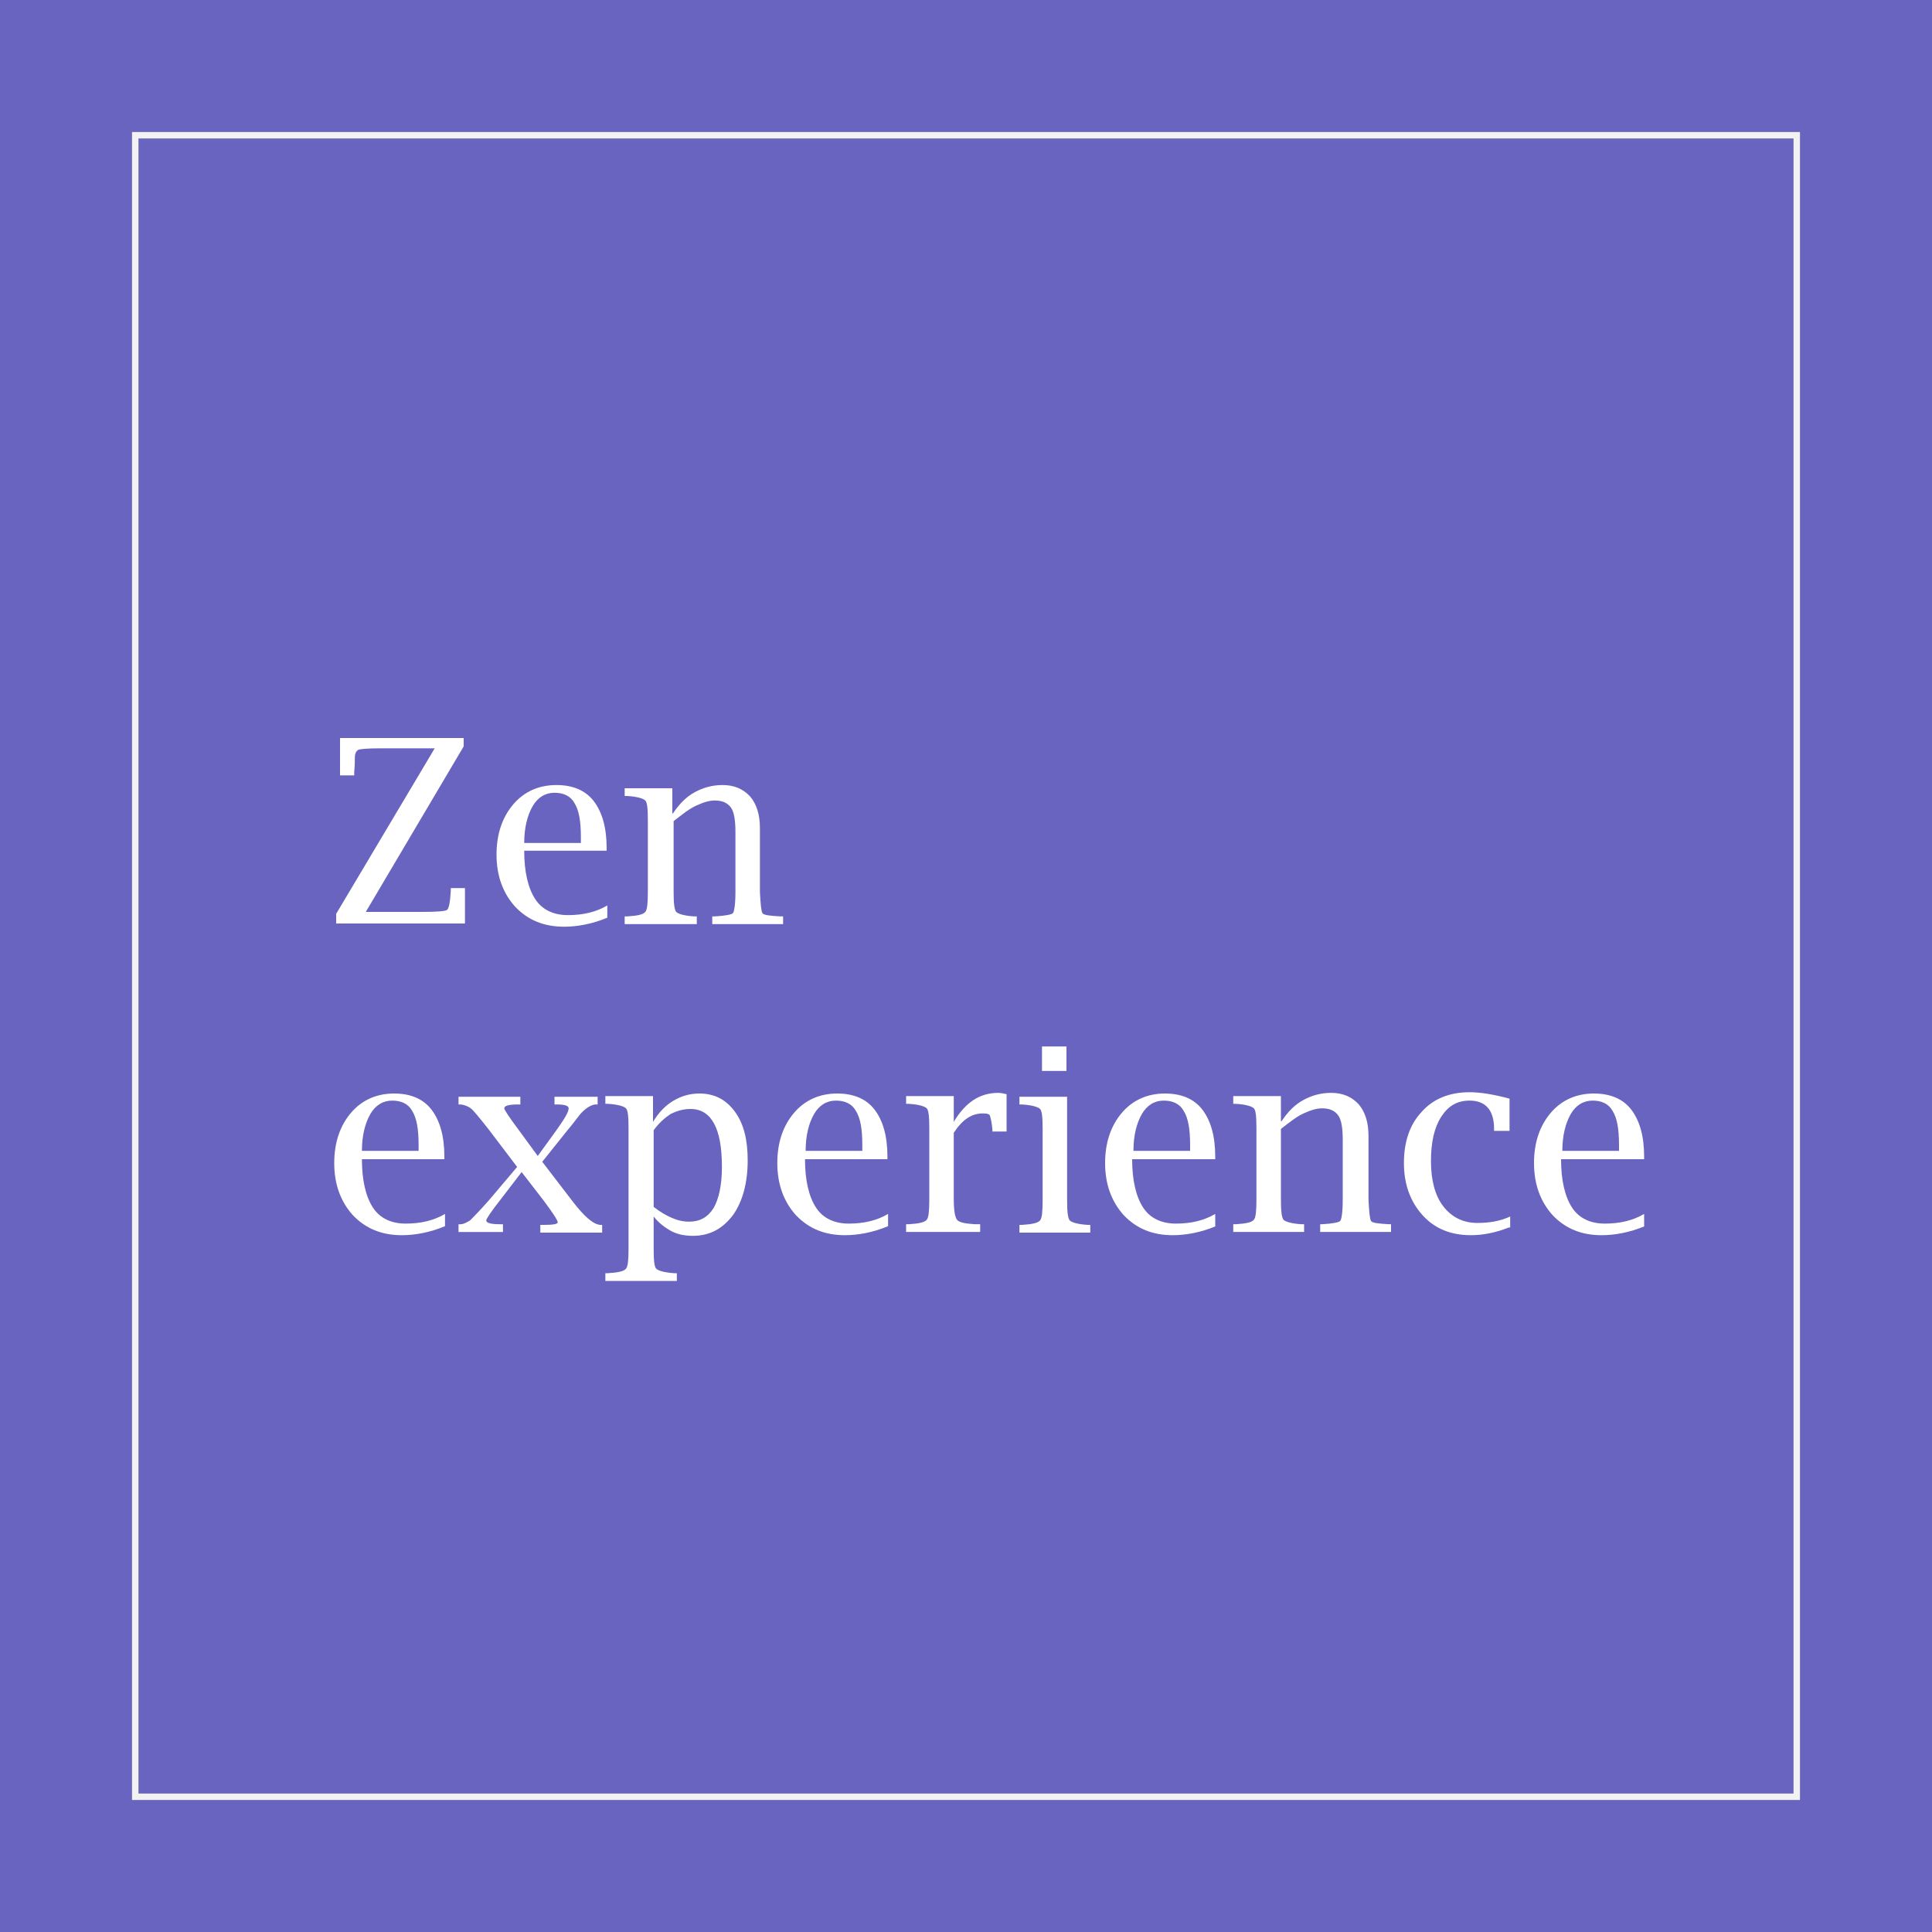 <?xml version="1.0" encoding="utf-8"?>
<!-- Generator: Adobe Illustrator 22.0.1, SVG Export Plug-In . SVG Version: 6.00 Build 0)  -->
<svg version="1.1" id="レイヤー_2" xmlns="http://www.w3.org/2000/svg" xmlns:xlink="http://www.w3.org/1999/xlink" x="0px"
	 y="0px" width="300px" height="300px" viewBox="0 0 300 300" style="enable-background:new 0 0 300 300;" xml:space="preserve">
<rect x="0" y="0" width="300" height="300" fill="#333333" stroke="none"/>
<style type="text/css">
	.st0{opacity:0.86;}
	.st1{fill:#706CD7;}
	.st2{fill:#F2F2F2;}
	.st3{fill:#FFFFFF;}
</style>
<g>
	<g id="レイヤー_8">
		<g>
			<g class="st0">
				<rect class="st1" width="300" height="300"/>
			</g>
			<g>
				<path class="st2" d="M278.5,21.5v257h-257v-257H278.5 M279.5,20.5h-259v259h259V20.5L279.5,20.5z"/>
			</g>
		</g>
	</g>
	<g>
		<path class="st3" d="M52.2,143.5v-1.6l15.3-25.7h-8.6c-1.7,0-2.8,0.1-3.2,0.2c-0.4,0.2-0.6,0.6-0.6,1.3c0,0.5,0,1.2-0.1,2.2l0,0.5
			h-2.2v-5.8h19.2v1.3l-15.2,25.7h8.6c2.4,0,3.7-0.1,4-0.3c0.3-0.2,0.5-1.2,0.6-3l0-0.4h2.2v5.5H52.2z"/>
		<path class="st3" d="M94.3,142.5c-2.4,1-4.7,1.4-6.7,1.4c-3.1,0-5.6-1-7.6-3.1c-1.9-2.1-2.9-4.8-2.9-8.1c0-3.2,0.9-5.8,2.6-7.8
			s4-3,6.7-3c2.5,0,4.5,0.8,5.8,2.5s2,4.1,2,7.3v0.4H81.4c0,3.3,0.6,5.8,1.7,7.5c1.1,1.7,2.9,2.5,5.1,2.5c2.4,0,4.4-0.5,6.1-1.5
			V142.5z M81.4,130.9h8.8l0-0.9c0-2.5-0.3-4.2-1-5.3c-0.6-1.1-1.7-1.6-3.1-1.6s-2.6,0.7-3.4,2.1S81.4,128.5,81.4,130.9z"/>
		<path class="st3" d="M104.5,126.3c1-1.5,2.1-2.6,3.4-3.3c1.3-0.7,2.7-1.1,4.3-1.1c1.8,0,3.2,0.6,4.3,1.8c1,1.2,1.5,2.8,1.5,4.9
			v9.9c0.1,1.9,0.2,3,0.4,3.3s1.1,0.4,2.8,0.5l0.4,0v1.2h-11v-1.2l0.4,0c1.7-0.1,2.6-0.3,2.8-0.5s0.4-1.3,0.4-3.3v-9.3
			c0-1.8-0.2-3.1-0.7-3.8s-1.3-1.1-2.5-1.1c-0.9,0-1.8,0.3-2.9,0.8c-1.1,0.5-2.2,1.4-3.5,2.4v10.9c0,1.8,0.1,2.8,0.4,3.2
			c0.3,0.3,1.2,0.6,2.8,0.7l0.4,0v1.2H97v-1.2l0.4,0c1.6-0.1,2.5-0.3,2.8-0.7c0.3-0.3,0.4-1.4,0.4-3.1v-11.1c0-1.8-0.1-2.8-0.4-3.1
			c-0.3-0.3-1.2-0.6-2.8-0.7l-0.4,0v-1.2h7.4V126.3z"/>
		<path class="st3" d="M69.1,190.4c-2.4,1-4.7,1.4-6.7,1.4c-3.1,0-5.6-1-7.6-3.1c-1.9-2.1-2.9-4.8-2.9-8.1c0-3.2,0.9-5.8,2.6-7.8
			s4-3,6.7-3c2.5,0,4.5,0.8,5.8,2.5s2,4.1,2,7.3v0.4H56.2c0,3.3,0.6,5.8,1.7,7.5c1.1,1.7,2.9,2.5,5.1,2.5c2.4,0,4.4-0.5,6.1-1.5
			V190.4z M56.2,178.7H65l0-0.9c0-2.5-0.3-4.2-1-5.3c-0.6-1.1-1.7-1.6-3.1-1.6s-2.6,0.7-3.4,2.1S56.2,176.3,56.2,178.7z"/>
		<path class="st3" d="M71.2,191.3v-1.2l0.3,0c0.5,0,1-0.3,1.5-0.6c0.4-0.4,1.4-1.4,2.9-3.1l4.4-5.2l-4.4-5.8
			c-1.5-1.9-2.4-3-2.8-3.3c-0.4-0.3-0.9-0.5-1.5-0.6l-0.4,0v-1.2h9.6v1.2h-0.4c-1.4,0-2.1,0.2-2.1,0.6c0,0.2,0.7,1.3,2.2,3.3l3,4.1
			l2.9-4c1.2-1.7,1.9-2.8,1.9-3.4c0-0.4-0.6-0.6-1.8-0.6h-0.4v-1.2h6.7v1.2l-0.4,0c-0.7,0.1-1.5,0.6-2.3,1.5
			c-0.7,0.9-1.3,1.7-1.9,2.4l-4,5l4.6,6c1.9,2.5,3.3,3.7,4.4,3.8l0.3,0v1.2h-9.6v-1.2h0.4c1.5,0,2.3-0.1,2.3-0.4
			c0-0.3-0.7-1.4-2.2-3.4L81,182l-3.3,4.3c-1.5,1.9-2.2,3-2.2,3.2c0,0.4,0.7,0.6,2.2,0.6h0.4v1.2H71.2z"/>
		<path class="st3" d="M101.5,188.9v5c0,1.8,0.1,2.8,0.4,3.1c0.3,0.3,1.2,0.6,2.8,0.7l0.4,0v1.2H94v-1.2l0.4,0
			c1.6-0.1,2.5-0.3,2.8-0.7c0.3-0.3,0.4-1.4,0.4-3.1v-18.7c0-1.8-0.1-2.8-0.4-3.1c-0.3-0.3-1.2-0.6-2.8-0.7l-0.4,0v-1.2h7.4v4
			c0.9-1.5,2-2.6,3.2-3.3c1.2-0.7,2.5-1.1,4-1.1c2.3,0,4.1,0.9,5.5,2.8c1.4,1.9,2,4.4,2,7.6c0,3.5-0.8,6.4-2.3,8.5
			c-1.6,2.1-3.6,3.2-6.2,3.2c-1.2,0-2.3-0.2-3.3-0.7C103.2,190.6,102.3,189.9,101.5,188.9z M101.5,187.4c1,0.8,1.9,1.3,2.8,1.7
			c0.9,0.4,1.8,0.6,2.7,0.6c1.7,0,2.9-0.7,3.8-2.1c0.8-1.4,1.3-3.5,1.3-6.4c0-3-0.4-5.2-1.2-6.7c-0.8-1.5-2-2.3-3.7-2.3
			c-1.1,0-2.1,0.3-3.1,0.8c-0.9,0.6-1.8,1.4-2.6,2.5V187.4z"/>
		<path class="st3" d="M137.9,190.4c-2.4,1-4.7,1.4-6.7,1.4c-3.1,0-5.6-1-7.6-3.1c-1.9-2.1-2.9-4.8-2.9-8.1c0-3.2,0.9-5.8,2.6-7.8
			s4-3,6.7-3c2.5,0,4.5,0.8,5.8,2.5s2,4.1,2,7.3v0.4H125c0,3.3,0.6,5.8,1.7,7.5c1.1,1.7,2.9,2.5,5.1,2.5c2.4,0,4.4-0.5,6.1-1.5
			V190.4z M125.1,178.7h8.8l0-0.9c0-2.5-0.3-4.2-1-5.3c-0.6-1.1-1.7-1.6-3.1-1.6s-2.6,0.7-3.4,2.1S125.1,176.3,125.1,178.7z"/>
		<path class="st3" d="M148.1,175.9v10.3c0,1.8,0.2,2.8,0.5,3.2c0.3,0.4,1.2,0.6,2.8,0.7l0.8,0v1.2h-11.5v-1.2l0.4,0
			c1.6-0.1,2.5-0.3,2.8-0.7c0.3-0.3,0.4-1.4,0.4-3.1v-11.1c0-1.8-0.1-2.8-0.4-3.1c-0.3-0.3-1.2-0.6-2.8-0.7l-0.4,0v-1.2h7.4v4
			c1.8-3,4-4.5,6.9-4.5c0.4,0,0.8,0.1,1.3,0.2v5.8h-2.2l0-0.3c-0.1-1.2-0.3-1.9-0.4-2.2c-0.1-0.2-0.4-0.3-0.9-0.3
			C150.9,172.8,149.4,173.9,148.1,175.9z"/>
		<path class="st3" d="M165.7,170.2v16.1c0,1.8,0.1,2.8,0.4,3.2c0.3,0.3,1.2,0.6,2.8,0.7l0.4,0v1.2h-11v-1.2l0.4,0
			c1.6-0.1,2.5-0.3,2.8-0.7c0.3-0.3,0.4-1.4,0.4-3.1v-11.1c0-1.8-0.1-2.8-0.4-3.1c-0.3-0.3-1.2-0.6-2.8-0.7l-0.4,0v-1.2H165.7z
			 M161.8,166.3v-3.8h3.8v3.8H161.8z"/>
		<path class="st3" d="M188.8,190.4c-2.4,1-4.7,1.4-6.7,1.4c-3.1,0-5.6-1-7.6-3.1c-1.9-2.1-2.9-4.8-2.9-8.1c0-3.2,0.9-5.8,2.6-7.8
			s4-3,6.7-3c2.5,0,4.5,0.8,5.8,2.5s2,4.1,2,7.3v0.4h-12.9c0,3.3,0.6,5.8,1.7,7.5c1.1,1.7,2.9,2.5,5.1,2.5c2.4,0,4.4-0.5,6.1-1.5
			V190.4z M176,178.7h8.8l0-0.9c0-2.5-0.3-4.2-1-5.3c-0.6-1.1-1.7-1.6-3.1-1.6s-2.6,0.7-3.4,2.1S176,176.3,176,178.7z"/>
		<path class="st3" d="M199,174.1c1-1.5,2.1-2.6,3.4-3.3s2.7-1.1,4.3-1.1c1.8,0,3.2,0.6,4.3,1.8c1,1.2,1.5,2.8,1.5,4.9v9.9
			c0.1,1.9,0.2,3,0.4,3.3s1.1,0.4,2.8,0.5l0.3,0v1.2h-11v-1.2l0.3,0c1.7-0.1,2.6-0.3,2.8-0.5c0.2-0.2,0.4-1.3,0.4-3.3V177
			c0-1.8-0.2-3.1-0.7-3.8c-0.5-0.7-1.3-1.1-2.5-1.1c-0.9,0-1.8,0.3-2.9,0.8c-1.1,0.5-2.2,1.4-3.5,2.4v10.9c0,1.8,0.1,2.8,0.4,3.2
			c0.3,0.3,1.2,0.6,2.8,0.7l0.4,0v1.2h-11v-1.2l0.4,0c1.6-0.1,2.5-0.3,2.8-0.7c0.3-0.3,0.4-1.4,0.4-3.1v-11.1c0-1.8-0.1-2.8-0.4-3.1
			c-0.3-0.3-1.2-0.6-2.8-0.7l-0.4,0v-1.2h7.4V174.1z"/>
		<path class="st3" d="M234.3,190.6c-2,0.8-4,1.2-5.9,1.2c-3.1,0-5.6-1-7.5-3.1c-1.9-2.1-2.9-4.8-2.9-8.1s0.9-6,2.8-8
			c1.8-2,4.3-3,7.4-3c1.6,0,3.6,0.3,6.2,1v5h-2.4l0-0.3c0-2.9-1.3-4.4-3.8-4.4c-1.9,0-3.3,0.8-4.4,2.5c-1.1,1.7-1.6,4-1.6,6.9
			c0,2.9,0.6,5.3,1.9,7c1.3,1.7,3.1,2.6,5.3,2.6c1.9,0,3.6-0.3,5.1-1V190.6z"/>
		<path class="st3" d="M255.4,190.4c-2.4,1-4.7,1.4-6.7,1.4c-3.1,0-5.6-1-7.6-3.1c-1.9-2.1-2.9-4.8-2.9-8.1c0-3.2,0.9-5.8,2.6-7.8
			s4-3,6.7-3c2.5,0,4.5,0.8,5.8,2.5s2,4.1,2,7.3v0.4h-12.9c0,3.3,0.6,5.8,1.7,7.5c1.1,1.7,2.9,2.5,5.1,2.5c2.4,0,4.4-0.5,6.1-1.5
			V190.4z M242.6,178.7h8.8l0-0.9c0-2.5-0.3-4.2-1-5.3c-0.6-1.1-1.7-1.6-3.1-1.6s-2.6,0.7-3.4,2.1S242.6,176.3,242.6,178.7z"/>
	</g>
</g>
</svg>
